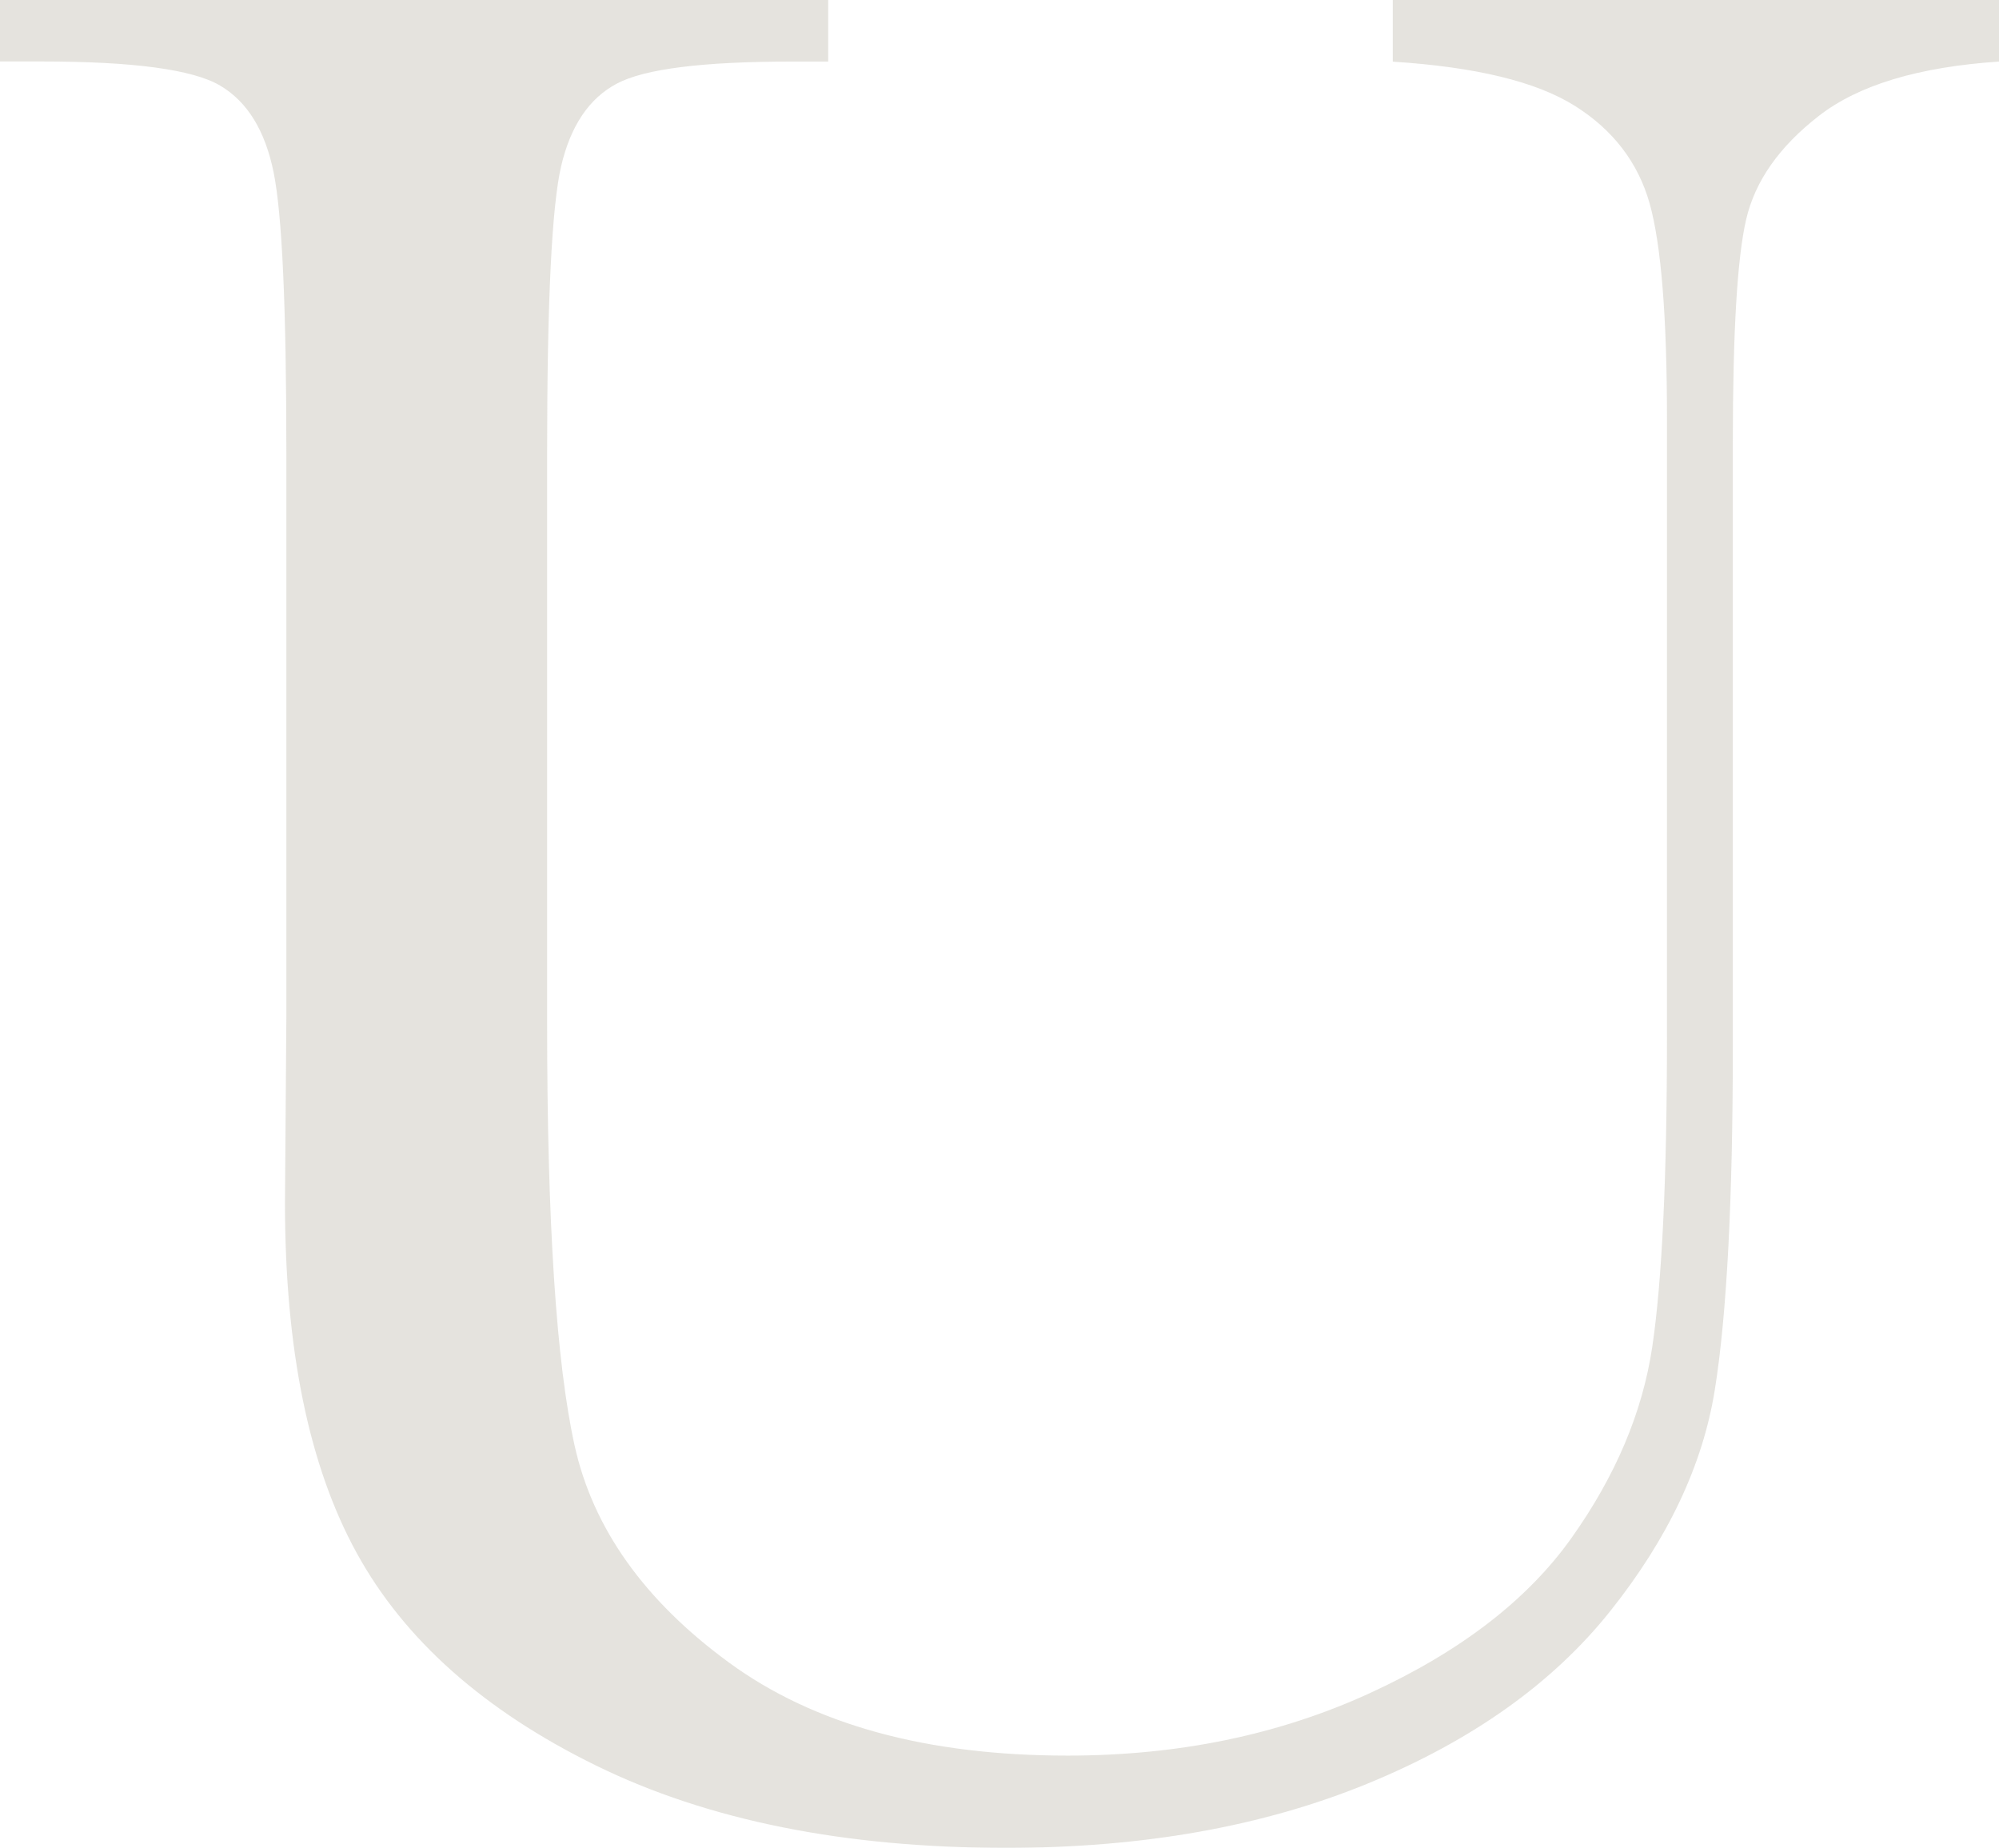 <?xml version="1.0" encoding="UTF-8"?>
<svg id="_レイヤー_1" data-name="レイヤー 1" xmlns="http://www.w3.org/2000/svg" viewBox="0 0 218.85 202.29">
  <defs>
    <style>
      .cls-1 {
        fill: #dbd9d2;
      }

      .cls-2 {
        opacity: .73;
      }
    </style>
  </defs>
  <g class="cls-2">
    <path class="cls-1" d="M152.49,0h66.36v6.74c-8.79.59-15.36,2.56-19.7,5.93-4.35,3.37-7.01,7.16-7.98,11.35-.98,4.2-1.46,12.35-1.46,24.46v66.06c0,16.9-.66,29.44-1.98,37.65s-5.13,16.26-11.43,24.17-15.16,14.21-26.59,18.9-24.61,7.03-39.55,7.03c-17.68,0-32.64-3-44.9-9.01-12.26-6.01-21-13.77-26.22-23.29-5.23-9.52-7.84-22.29-7.84-38.3l.15-20.36v-61.82c0-15.82-.46-26.02-1.39-30.62-.93-4.59-2.88-7.76-5.86-9.52-2.98-1.76-9.5-2.64-19.56-2.64H0V0h90.67v6.74h-3.96c-9.77,0-16.16.8-19.19,2.42-3.03,1.61-5.05,4.62-6.08,9.01s-1.54,14.84-1.54,31.35v62.55c0,21.68,1,37.06,3,46.14,2,9.08,7.64,17.02,16.92,23.8,9.28,6.79,21.63,10.18,37.06,10.18,12.11,0,23.12-2.27,33.03-6.81,9.91-4.54,17.29-10.2,22.12-16.99,4.83-6.79,7.79-13.77,8.86-20.95,1.07-7.18,1.61-18.48,1.61-33.91V45.85c0-11.23-.64-19.09-1.9-23.58-1.27-4.49-4.01-8.06-8.2-10.69-4.2-2.64-10.84-4.25-19.92-4.83V0Z"/>
  </g>
</svg>